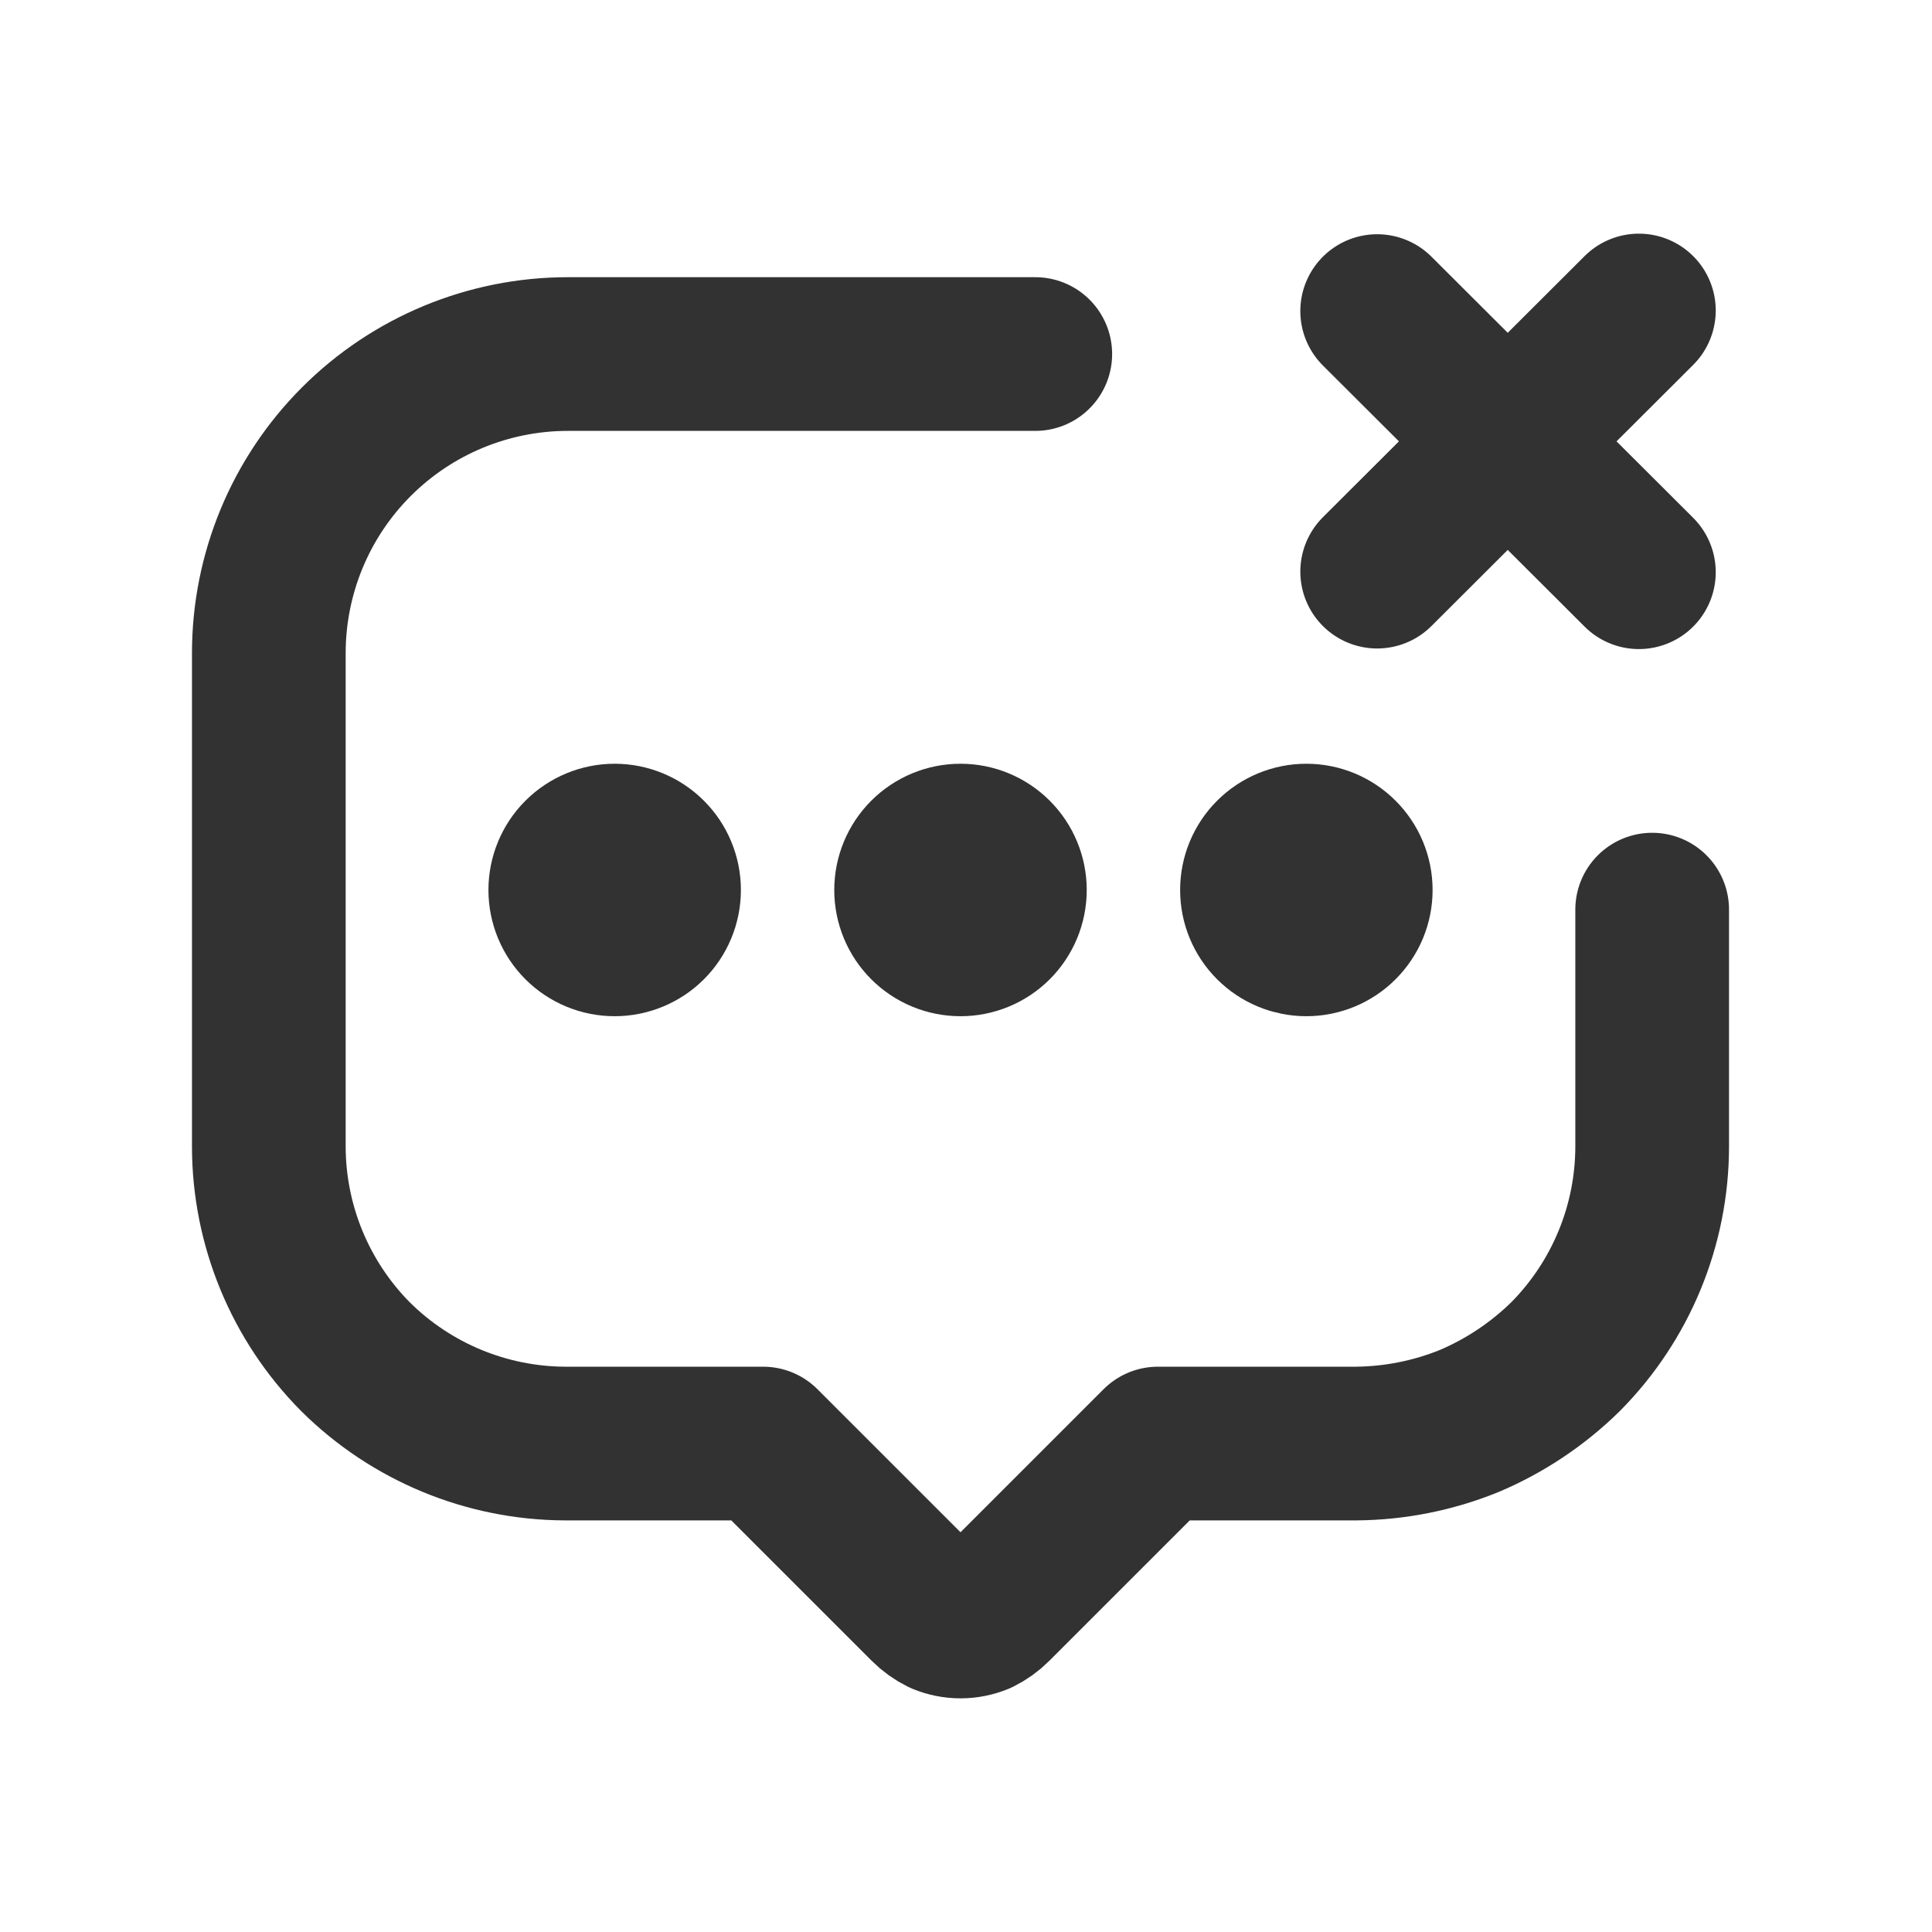 <?xml version="1.0" encoding="UTF-8"?> <svg xmlns="http://www.w3.org/2000/svg" width="56" height="56" viewBox="0 0 56 56" fill="none"><rect width="56" height="56" fill="white"></rect><path d="M27.841 27.228C28.029 27.228 28.215 27.191 28.389 27.119C28.562 27.047 28.72 26.942 28.853 26.809C28.986 26.676 29.091 26.518 29.163 26.345C29.235 26.171 29.272 25.985 29.272 25.797C29.272 25.609 29.235 25.423 29.163 25.249C29.091 25.075 28.986 24.918 28.853 24.785C28.72 24.652 28.562 24.546 28.389 24.474C28.215 24.402 28.029 24.365 27.841 24.365C27.461 24.365 27.097 24.516 26.828 24.785C26.56 25.053 26.409 25.417 26.409 25.797C26.409 26.177 26.56 26.541 26.828 26.809C27.097 27.078 27.461 27.228 27.841 27.228ZM37.865 27.228C38.053 27.228 38.239 27.191 38.413 27.119C38.587 27.047 38.745 26.942 38.877 26.809C39.01 26.676 39.116 26.518 39.188 26.345C39.26 26.171 39.297 25.985 39.297 25.797C39.297 25.609 39.26 25.423 39.188 25.249C39.116 25.075 39.01 24.918 38.877 24.785C38.745 24.652 38.587 24.546 38.413 24.474C38.239 24.402 38.053 24.365 37.865 24.365C37.486 24.365 37.121 24.516 36.853 24.785C36.584 25.053 36.434 25.417 36.434 25.797C36.434 26.177 36.584 26.541 36.853 26.809C37.121 27.078 37.486 27.228 37.865 27.228ZM17.816 27.228C18.004 27.228 18.191 27.191 18.364 27.119C18.538 27.047 18.696 26.942 18.829 26.809C18.962 26.676 19.067 26.518 19.139 26.345C19.211 26.171 19.248 25.985 19.248 25.797C19.248 25.609 19.211 25.423 19.139 25.249C19.067 25.075 18.962 24.918 18.829 24.785C18.696 24.652 18.538 24.546 18.364 24.474C18.191 24.402 18.004 24.365 17.816 24.365C17.437 24.365 17.073 24.516 16.804 24.785C16.536 25.053 16.385 25.417 16.385 25.797C16.385 26.177 16.536 26.541 16.804 26.809C17.073 27.078 17.437 27.228 17.816 27.228Z" fill="#323232" stroke="#323232" stroke-width="4.455" stroke-linecap="round" stroke-linejoin="round"></path><path d="M47.889 26.366V33.237C47.886 35.519 46.982 37.707 45.375 39.327C44.568 40.118 43.62 40.751 42.579 41.191C41.539 41.612 40.429 41.833 39.306 41.842H33.563L28.838 46.566C28.705 46.699 28.551 46.809 28.383 46.892C28.211 46.963 28.027 47 27.841 47C27.655 47 27.471 46.963 27.299 46.892C27.131 46.809 26.977 46.699 26.844 46.566L22.119 41.842H16.375C14.101 41.832 11.921 40.929 10.306 39.327C8.699 37.707 7.796 35.519 7.792 33.237V18.932C7.792 16.632 8.705 14.427 10.331 12.801C11.957 11.175 14.162 10.262 16.462 10.262H30.008" stroke="#323232" stroke-width="4.455" stroke-linecap="round" stroke-linejoin="round"></path><path d="M47.504 9L39.918 16.569M39.918 9.017L47.504 16.586" stroke="#323232" stroke-width="4.455" stroke-miterlimit="10" stroke-linecap="round"></path></svg> 